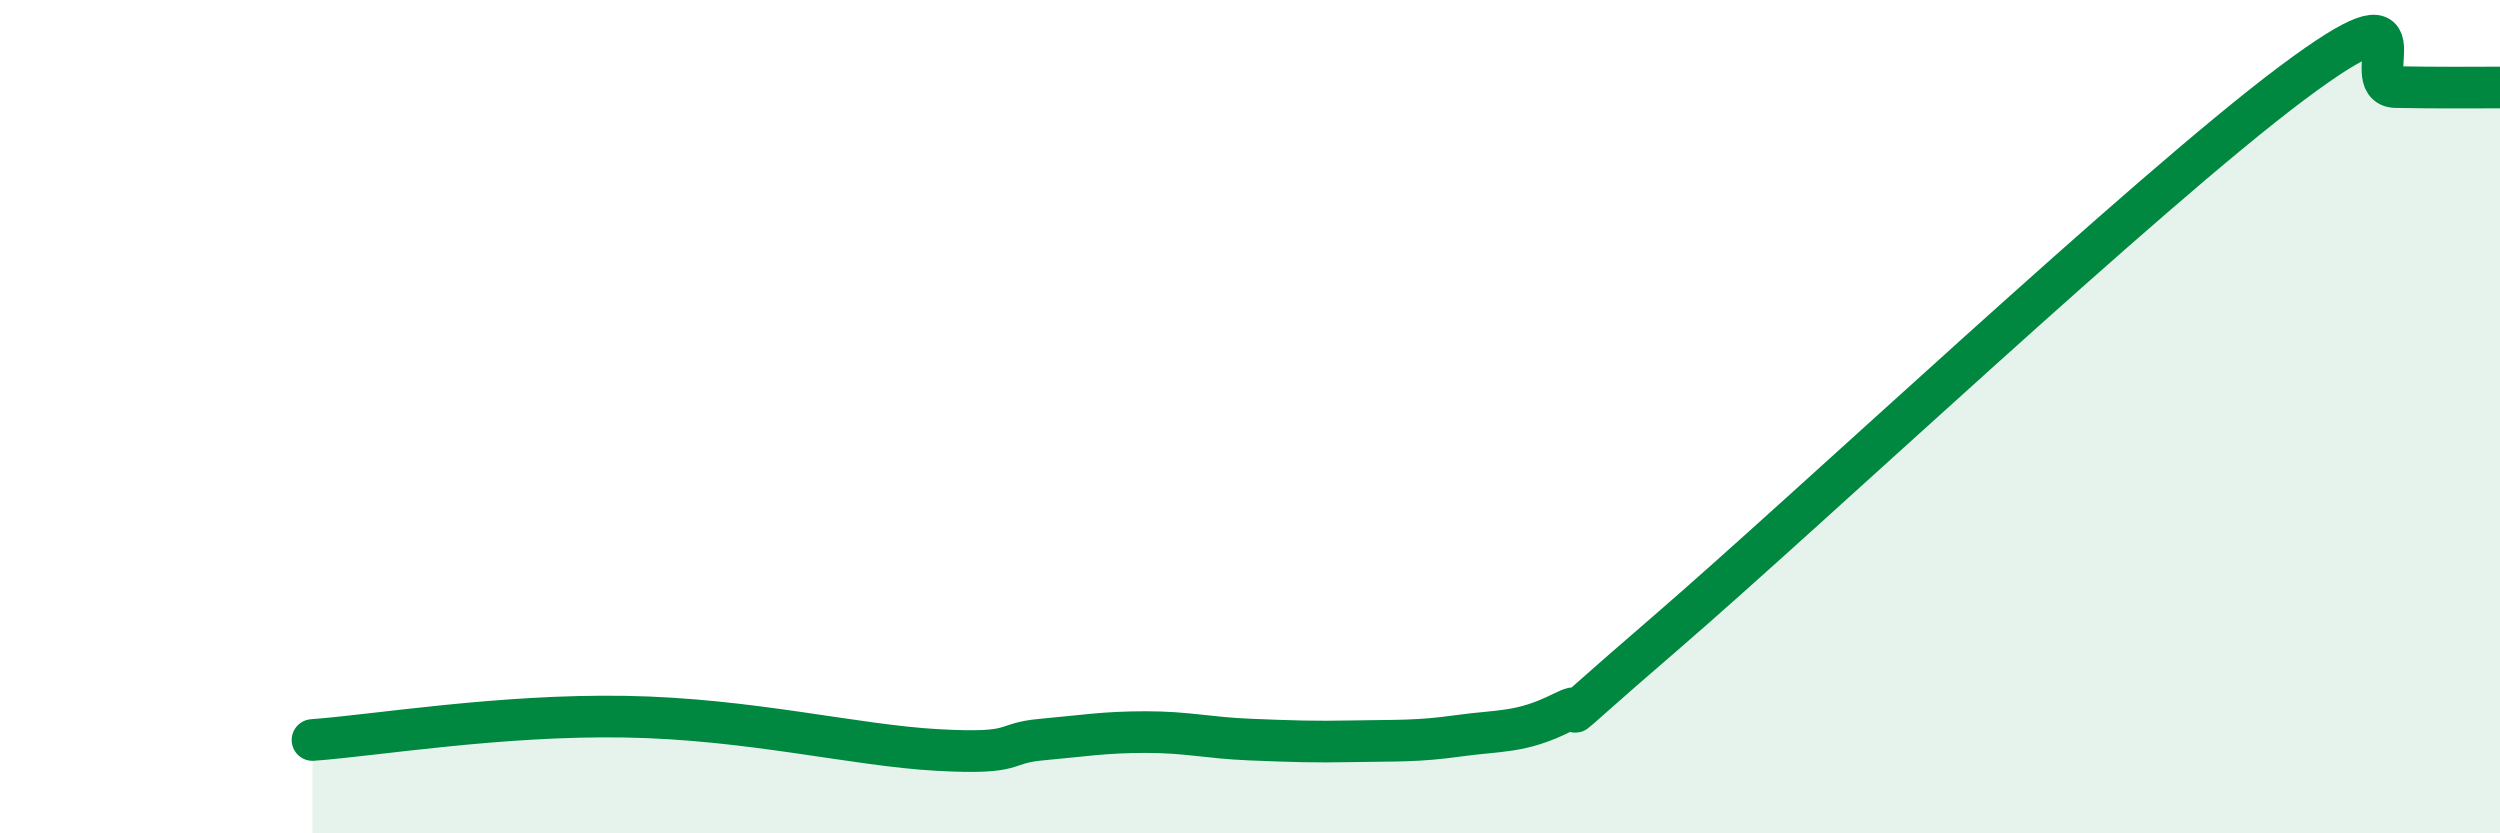 
    <svg width="60" height="20" viewBox="0 0 60 20" xmlns="http://www.w3.org/2000/svg">
      <path
        d="M 7.5,17.76 C 9,17.65 12,17.15 15,17.2 C 18,17.25 20.5,17.89 22.5,18 C 24.5,18.11 24,17.84 25,17.75 C 26,17.66 26.5,17.57 27.5,17.57 C 28.5,17.57 29,17.71 30,17.75 C 31,17.79 31.5,17.81 32.5,17.79 C 33.5,17.77 34,17.8 35,17.66 C 36,17.52 36.5,17.6 37.5,17.1 C 38.5,16.6 36.5,18.19 40,15.17 C 43.5,12.15 51.5,4.62 55,2 C 58.5,-0.62 56.5,2.07 57.5,2.09 C 58.5,2.11 59.5,2.1 60,2.1L60 20L7.5 20Z"
        fill="#008740"
        opacity="0.1"
        stroke-linecap="round"
        stroke-linejoin="round"
      />
      <path
        d="M 7.5,17.76 C 9,17.65 12,17.15 15,17.2 C 18,17.25 20.5,17.89 22.5,18 C 24.5,18.11 24,17.84 25,17.75 C 26,17.66 26.5,17.57 27.5,17.57 C 28.5,17.57 29,17.71 30,17.75 C 31,17.79 31.5,17.81 32.5,17.79 C 33.5,17.77 34,17.8 35,17.66 C 36,17.52 36.5,17.6 37.5,17.1 C 38.5,16.6 36.5,18.19 40,15.17 C 43.5,12.15 51.5,4.62 55,2 C 58.5,-0.62 56.5,2.07 57.5,2.09 C 58.5,2.11 59.5,2.1 60,2.1"
        stroke="#008740"
        stroke-width="1"
        fill="none"
        stroke-linecap="round"
        stroke-linejoin="round"
      />
    </svg>
  